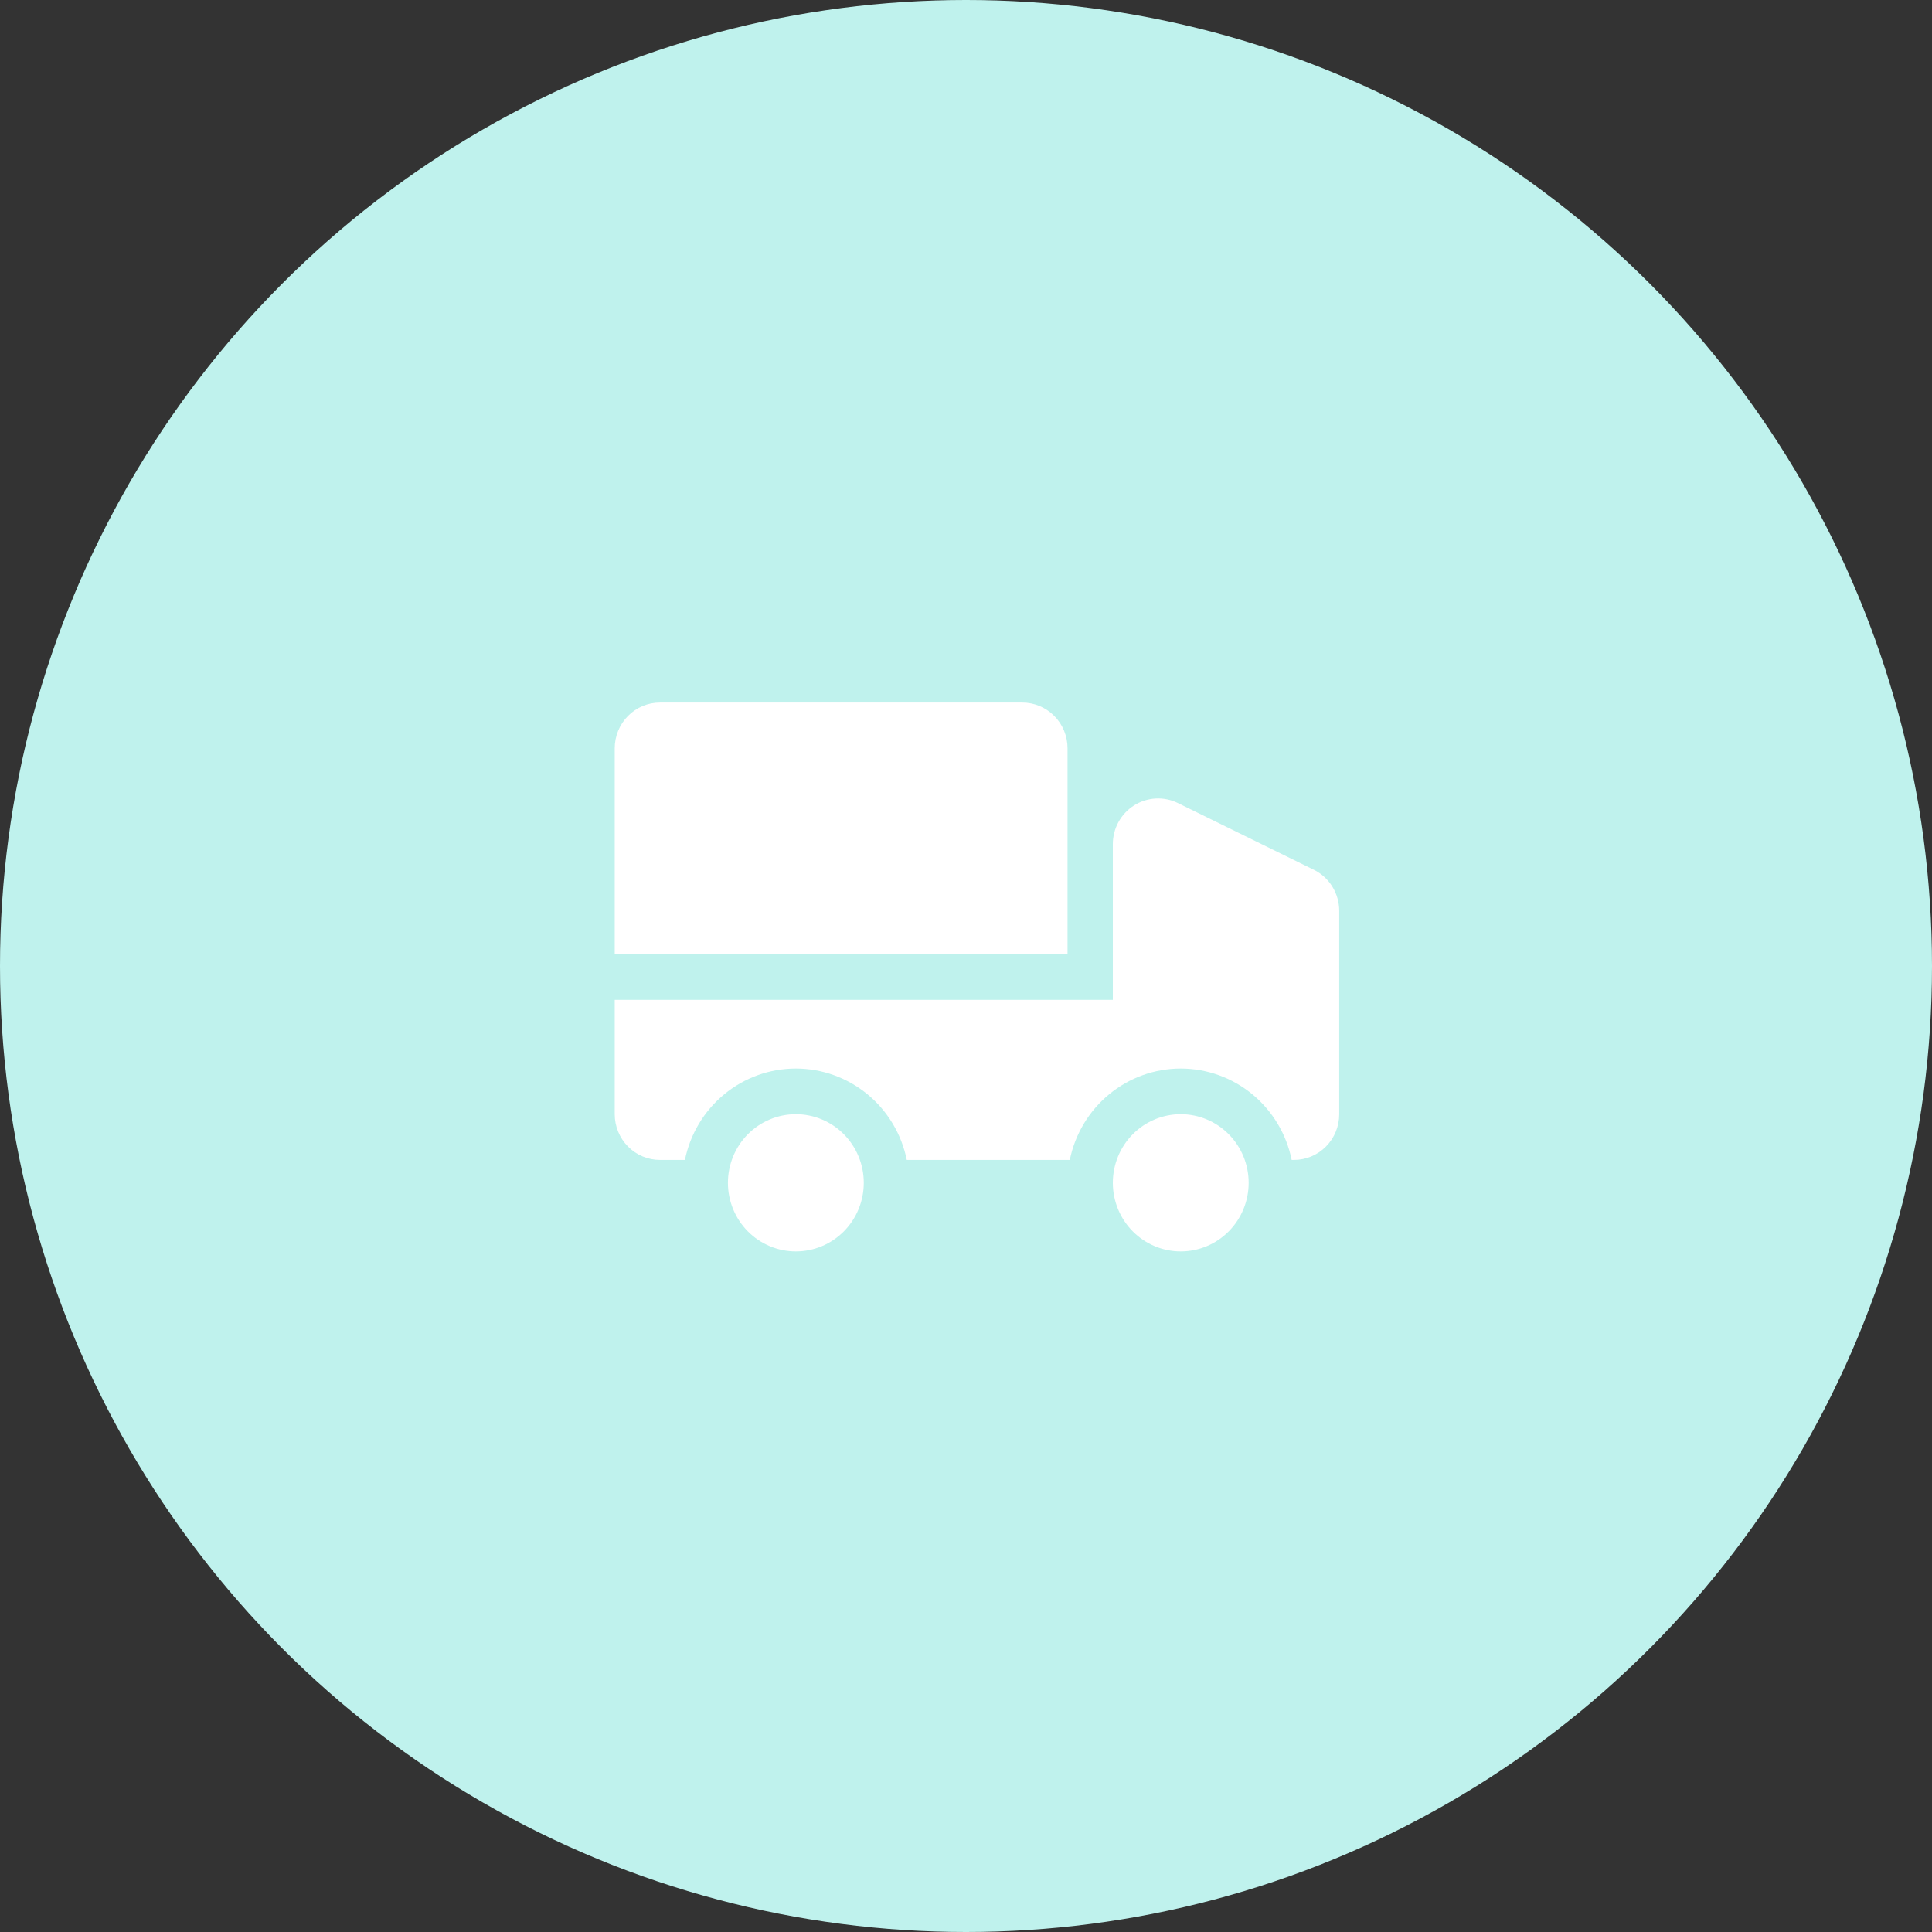 <svg width="88" height="88" viewBox="0 0 88 88" fill="none" xmlns="http://www.w3.org/2000/svg">
<rect x="0" y="0" width="88" height="88" fill="#333333" stroke="none"/>
<circle cx="44" cy="44" r="44" fill="#BFF2ED"/>
<path d="M58.834 52.833C58.596 51.658 57.962 50.601 57.042 49.843C56.121 49.084 54.969 48.67 53.781 48.67C52.593 48.67 51.441 49.084 50.521 49.843C49.6 50.601 48.967 51.658 48.728 52.833H41.303C41.064 51.658 40.431 50.601 39.511 49.843C38.59 49.084 37.438 48.67 36.25 48.67C35.062 48.67 33.91 49.084 32.989 49.843C32.069 50.601 31.436 51.658 31.197 52.833H30.062C29.515 52.833 28.991 52.614 28.604 52.223C28.217 51.832 28 51.303 28 50.75V45.542H50.688V38.453C50.687 38.1 50.776 37.752 50.945 37.443C51.115 37.134 51.359 36.874 51.655 36.686C51.952 36.499 52.29 36.391 52.639 36.372C52.989 36.353 53.337 36.424 53.651 36.578L59.839 39.615C60.187 39.785 60.481 40.052 60.686 40.384C60.891 40.715 61 41.099 61 41.49V50.75C61 51.303 60.783 51.832 60.396 52.223C60.009 52.614 59.484 52.833 58.938 52.833H58.834ZM30.062 32H46.562C47.109 32 47.634 32.219 48.021 32.61C48.408 33.001 48.625 33.531 48.625 34.083V43.458H28V34.083C28 33.531 28.217 33.001 28.604 32.61C28.991 32.219 29.515 32 30.062 32ZM36.25 57C37.071 57 37.857 56.671 38.438 56.085C39.018 55.499 39.344 54.704 39.344 53.875C39.344 53.046 39.018 52.251 38.438 51.665C37.857 51.079 37.071 50.75 36.25 50.75C35.429 50.75 34.643 51.079 34.062 51.665C33.482 52.251 33.156 53.046 33.156 53.875C33.156 54.704 33.482 55.499 34.062 56.085C34.643 56.671 35.429 57 36.25 57ZM53.781 57C54.602 57 55.389 56.671 55.969 56.085C56.549 55.499 56.875 54.704 56.875 53.875C56.875 53.046 56.549 52.251 55.969 51.665C55.389 51.079 54.602 50.75 53.781 50.75C52.961 50.75 52.174 51.079 51.594 51.665C51.014 52.251 50.688 53.046 50.688 53.875C50.688 54.704 51.014 55.499 51.594 56.085C52.174 56.671 52.961 57 53.781 57Z" fill="white"/>
</svg>

